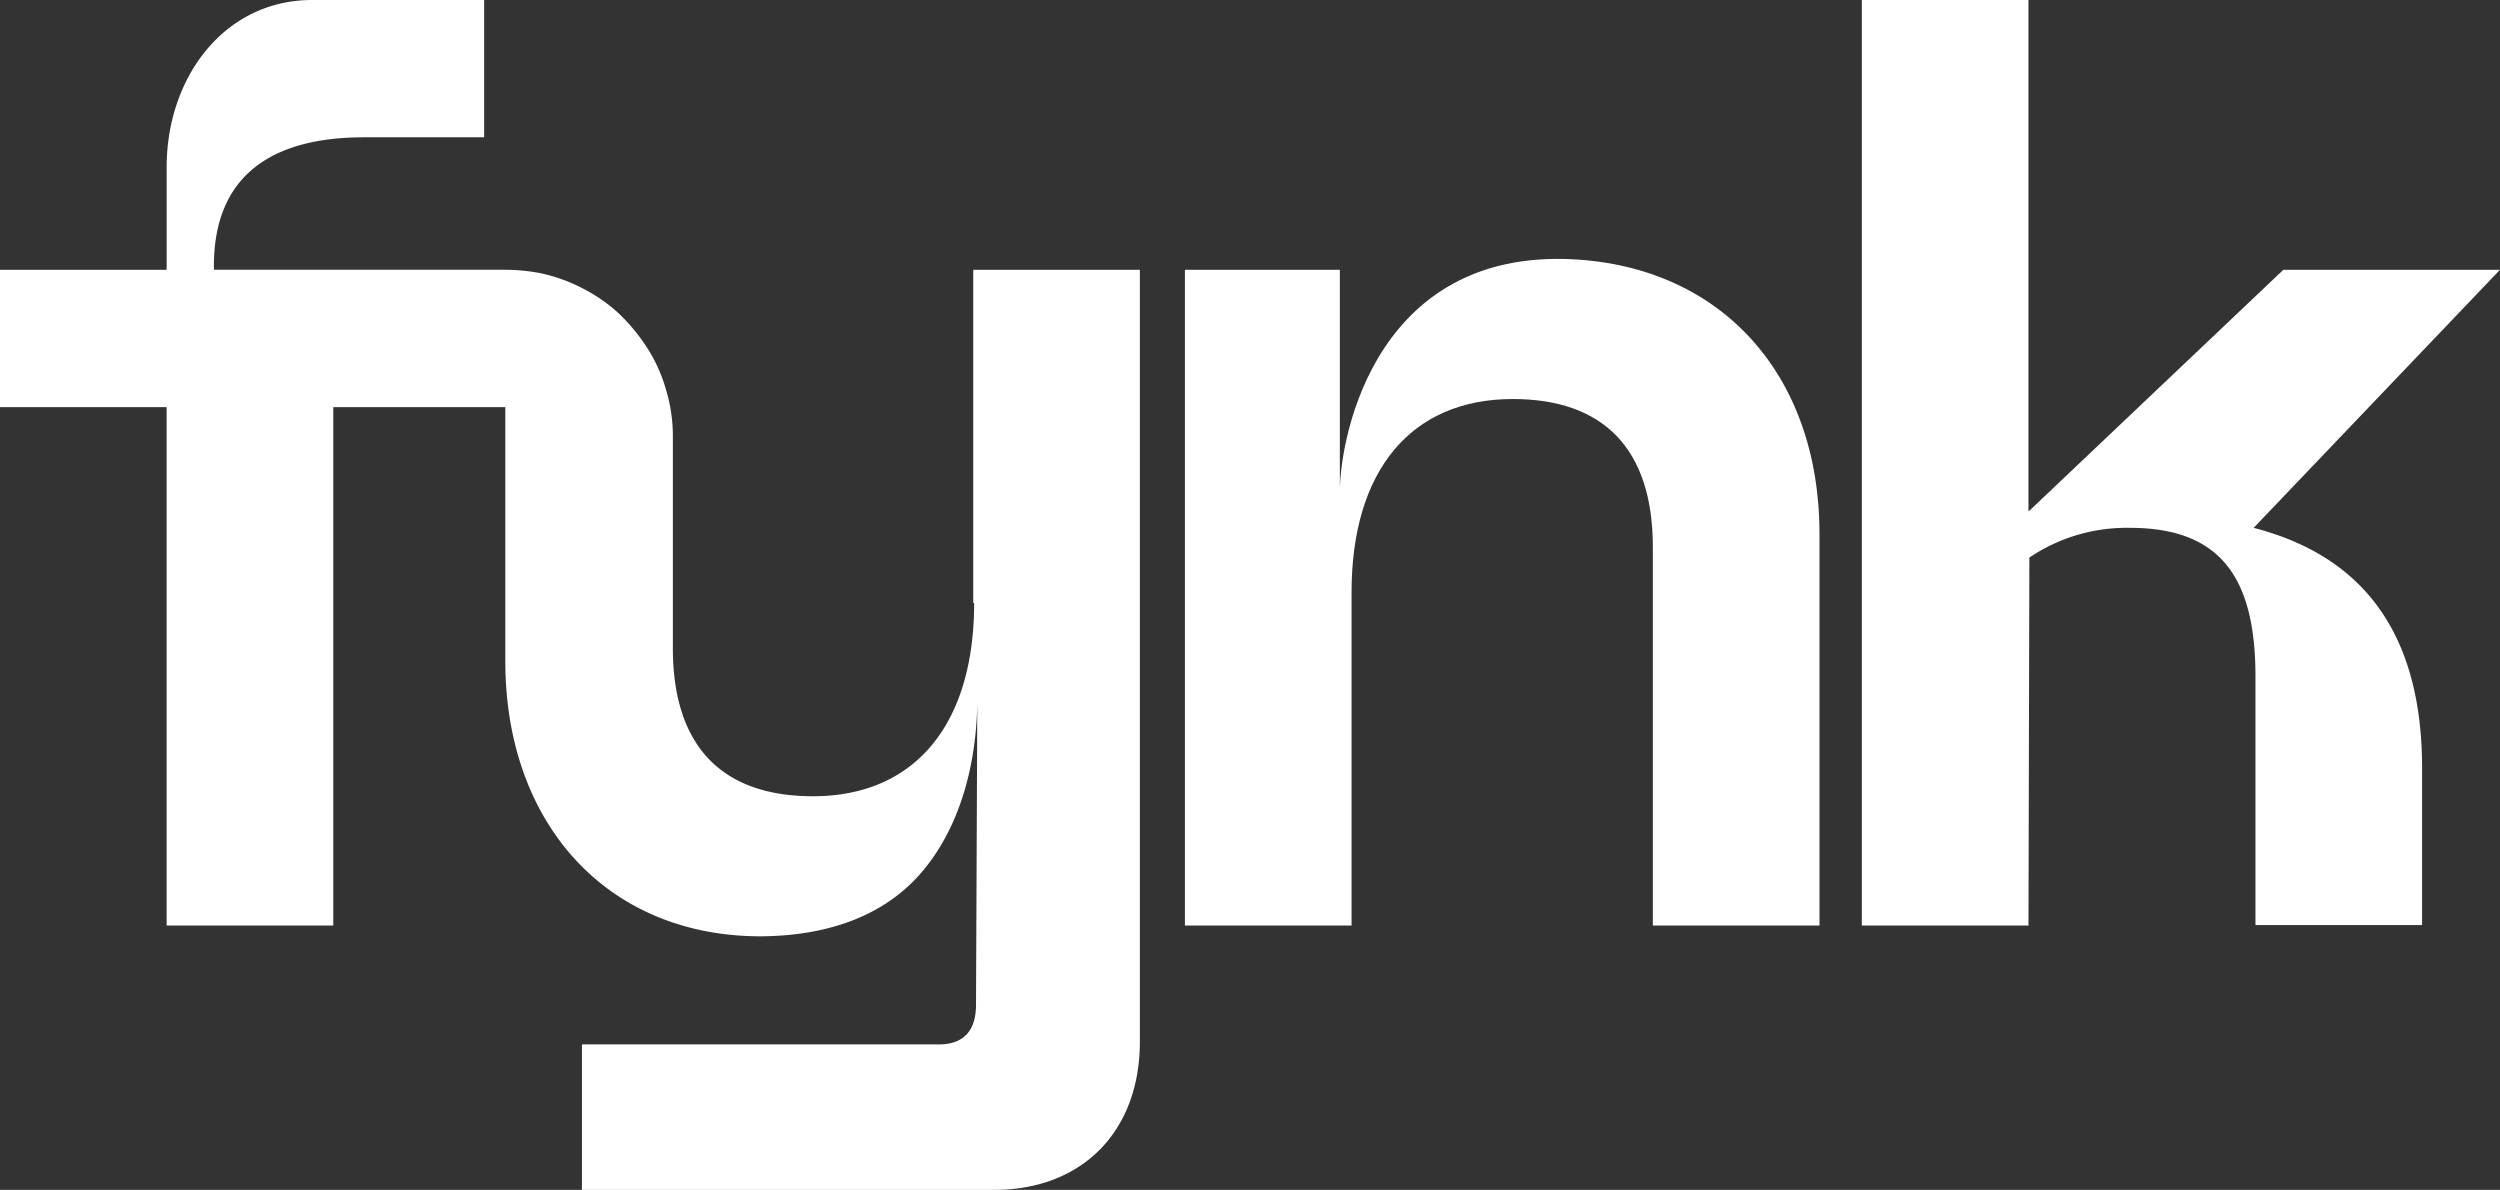 <svg xmlns="http://www.w3.org/2000/svg" width="192.507" height="91.624" viewBox="0 0 192.507 91.624">
  <rect x="0" y="0" width="192.507" height="91.624" fill="#333333" stroke="none"/>
  <g id="logo-svg" transform="translate(-3.2 -4.04)">
    <path id="Path_20" data-name="Path 20" d="M78.212,50.476c0,9.364-4.578,14.878-12.415,14.878-6.936,0-10.785-3.78-10.785-11.41v-16.3a12.364,12.364,0,0,0-.52-3.572,11.972,11.972,0,0,0-1.422-3.191,14.7,14.7,0,0,0-2.185-2.67,12.3,12.3,0,0,0-2.844-1.977,12.7,12.7,0,0,0-3.329-1.179,15,15,0,0,0-2.774-.243H19.673c-.139-8.323,5.9-10.2,11.548-10.2h9.26V4.04H27.233c-6.728,0-11.2,5.93-11.2,12.866v7.907H3.2V35.391H16.032V75.307H28.863V35.391H42.111V54.95c0,12.519,7.838,21.189,19.663,21.189,5.1-.035,9.988-1.526,13.074-5.792,2.566-3.5,3.572-8.08,3.607-12.346l-.1,23.409c0,2.046-1.006,3.052-2.844,3.052h-27.5v11.2H79.773c6.728,0,11.2-4.474,11.2-11.41V24.813H78.143V50.476Z" transform="translate(0)" fill="#fff"/>
    <path id="Path_21" data-name="Path 21" d="M58.745,9.794C43.694,9.447,41.3,24.325,41.44,28.105V10.627H29.51V61.12H42.342V35.457c0-9.364,4.578-14.878,12.415-14.878,6.936,0,10.785,3.78,10.785,11.41V61.12H78.374V30.984C78.374,18.464,70.536,10.106,58.745,9.794Z" transform="translate(64.932 14.187)" fill="#fff"/>
    <path id="Path_22" data-name="Path 22" d="M74.711,44.685l18.97-19.872H77L57.406,43.4c-.035,0-.035,0-.035.035V4.04H44.54V75.307H57.372l.069-28.333a13.389,13.389,0,0,1,7.734-2.289c6.971,0,9.676,3.815,9.676,11.444V75.272H87.682V63.2C87.682,52.8,83.139,46.87,74.711,44.685Z" transform="translate(102.026)" fill="#fff"/>
  </g>
</svg>
